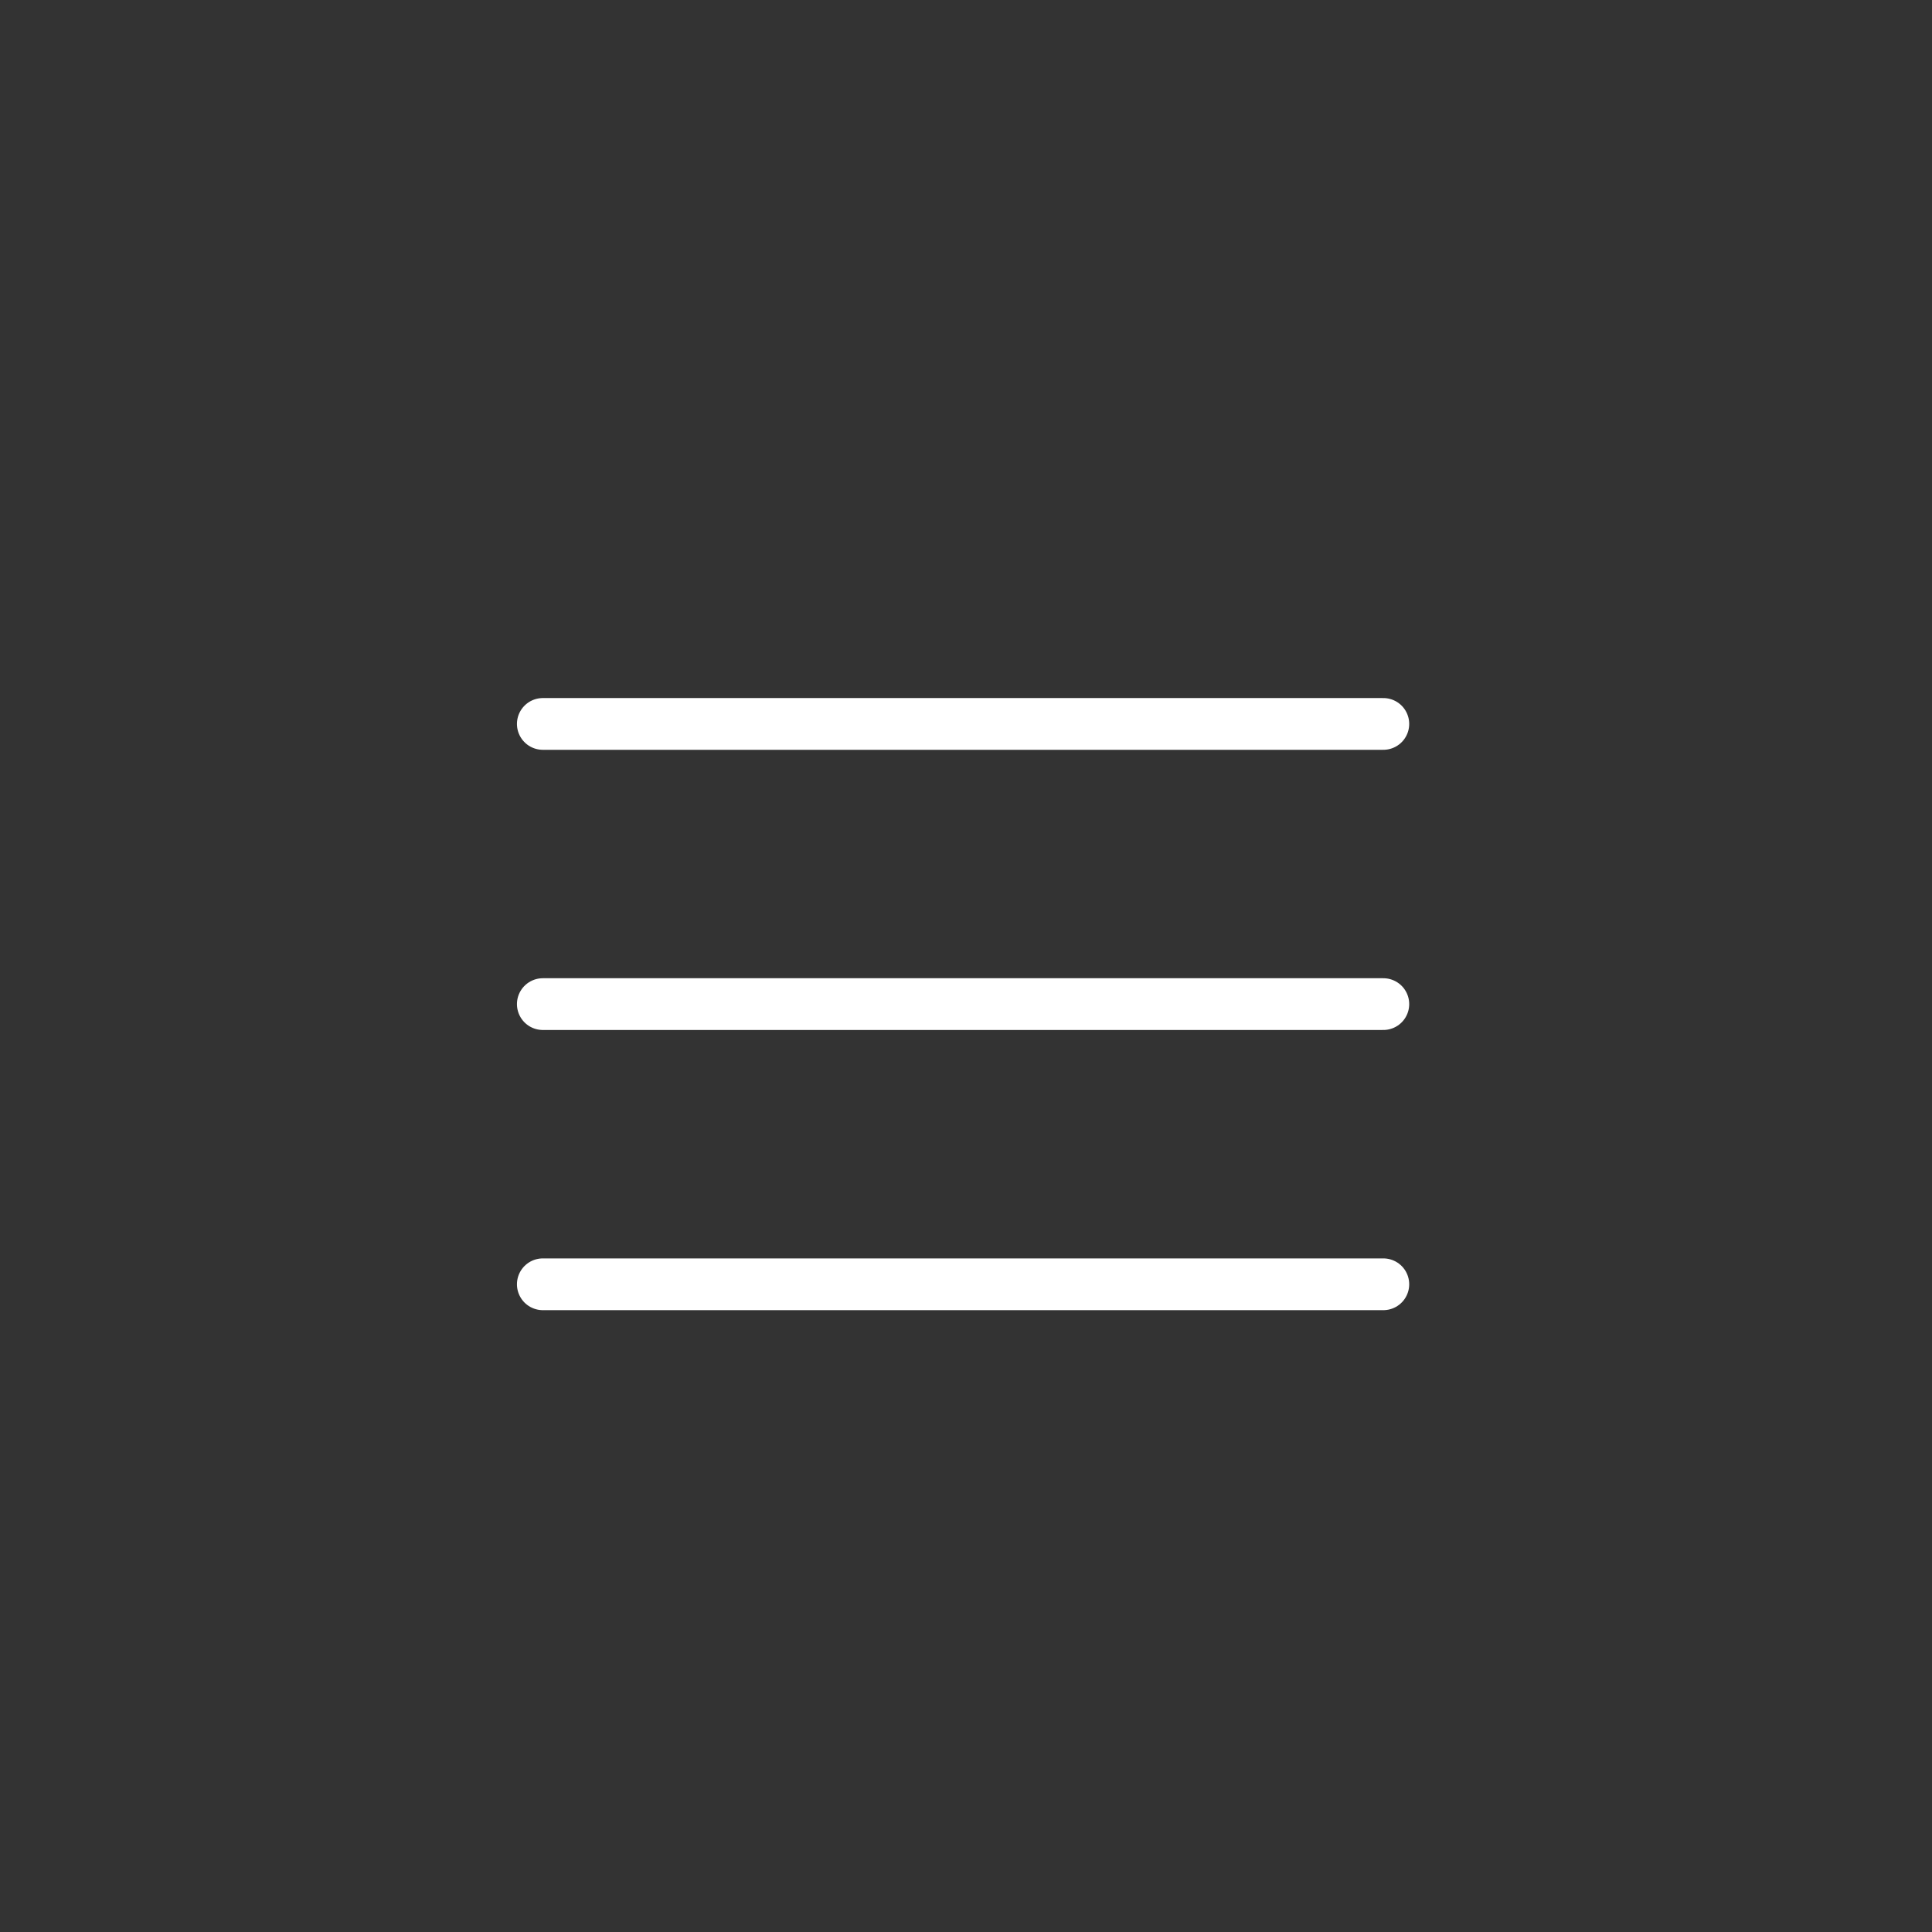 <svg xmlns="http://www.w3.org/2000/svg" width="112" height="112" viewBox="0 0 112 112">
  <rect x="0" y="0" width="112" height="112" fill="#333333" stroke="none"/>
  <g id="グループ_260" data-name="グループ 260" transform="translate(-638)">
    <rect id="長方形_5050" data-name="長方形 5050" width="112" height="112" transform="translate(638)" fill="none"/>
    <g id="Icon_feather-menu" data-name="Icon feather-menu" transform="translate(669.468 41.967)">
      <path id="パス_7308" data-name="パス 7308" d="M4.5,18H53.225" transform="translate(-4.5 -1.758)" fill="none" stroke="#fff" stroke-linecap="round" stroke-linejoin="round" stroke-width="3"/>
      <path id="パス_7309" data-name="パス 7309" d="M4.5,9H53.225" transform="translate(-4.5 -9)" fill="none" stroke="#fff" stroke-linecap="round" stroke-linejoin="round" stroke-width="3"/>
      <path id="パス_7310" data-name="パス 7310" d="M4.5,27H53.225" transform="translate(-4.5 5.484)" fill="none" stroke="#fff" stroke-linecap="round" stroke-linejoin="round" stroke-width="3"/>
    </g>
  </g>
</svg>
